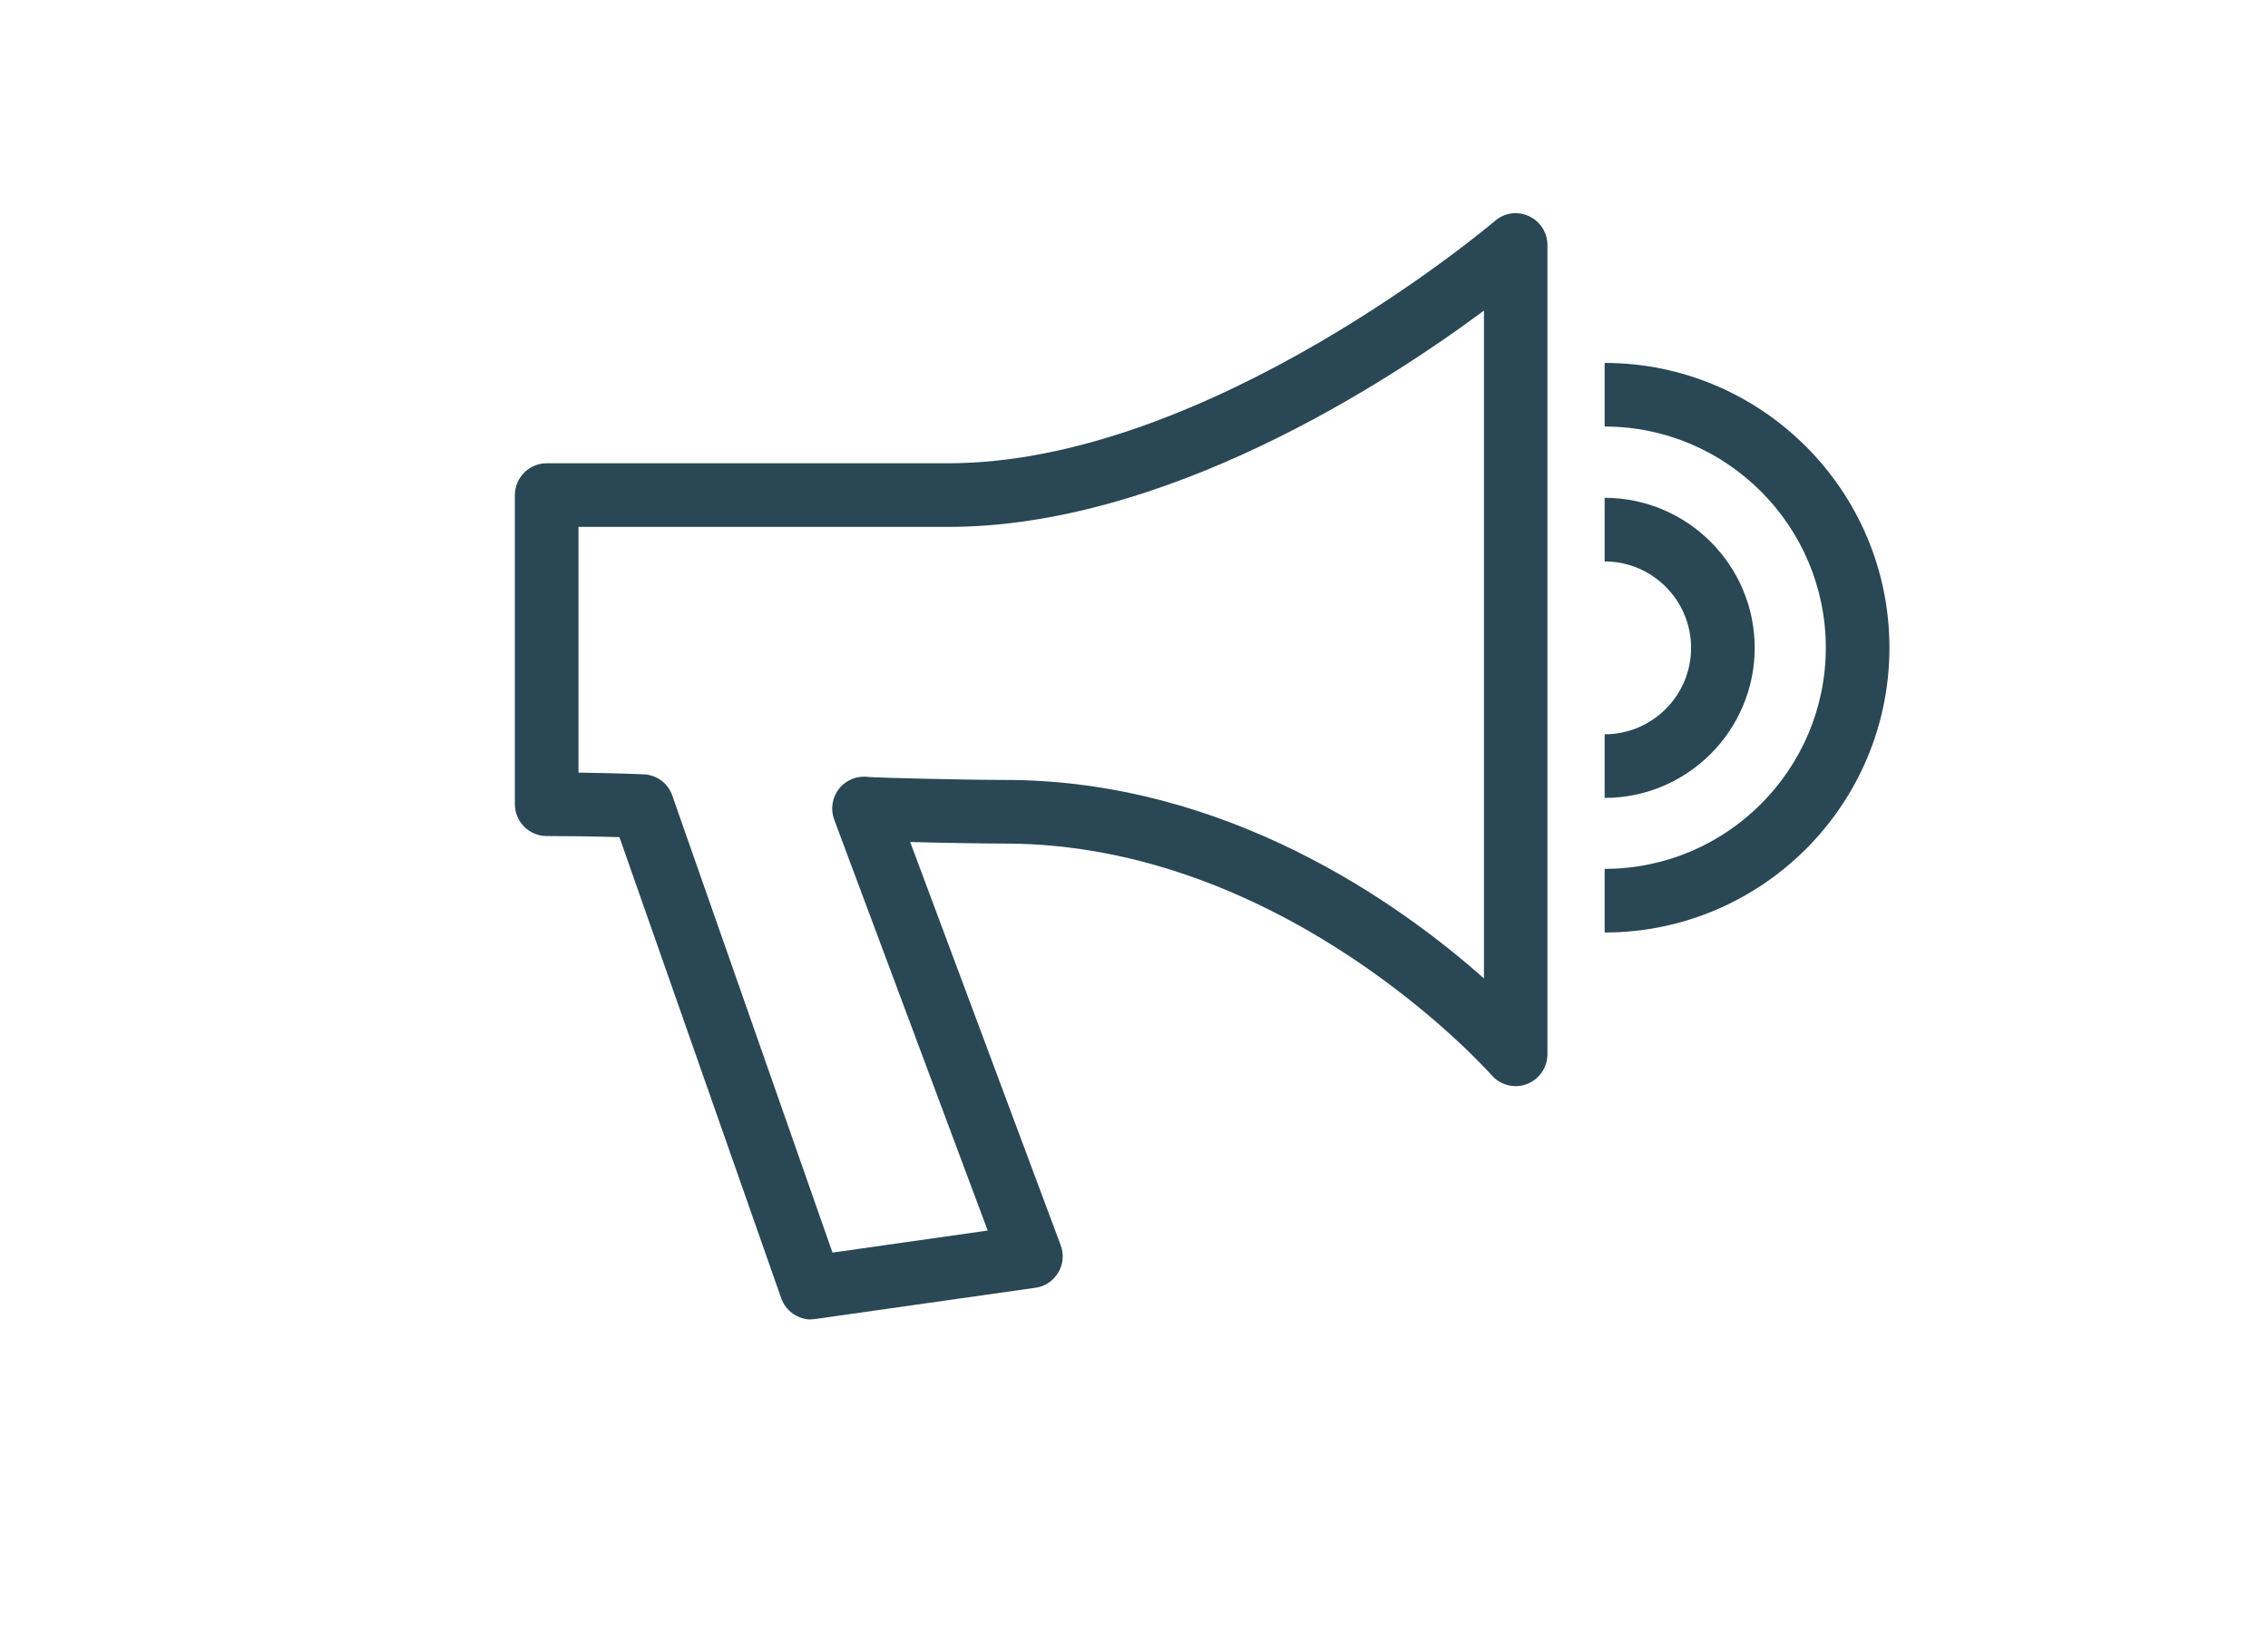<?xml version="1.0" encoding="UTF-8"?>
<svg xmlns="http://www.w3.org/2000/svg" viewBox="0 0 145.1 104.39">
  <defs>
    <style>.d{fill:none;}.e{fill:#294754;}</style>
  </defs>
  <g id="a"></g>
  <g id="b">
    <g id="c">
      <g>
        <path class="e" d="M51.9,84.42c-.85,0-1.63-.54-1.92-1.36l-10.35-29.5c-1.66-.05-3.19-.07-4.65-.07-1.12,0-2.04-.91-2.04-2.04V31.68c0-1.12,.91-2.04,2.04-2.04h25.68c16.7,0,34.81-15.36,34.99-15.51,.6-.52,1.45-.64,2.17-.3,.72,.33,1.18,1.05,1.18,1.85v51.77c0,.85-.53,1.61-1.32,1.91-.79,.3-1.69,.07-2.25-.57h0c-.13-.15-13.15-14.82-31.16-14.82-1.21,0-3.87-.04-6.04-.1l9.63,25.8c.22,.58,.16,1.22-.16,1.75-.31,.53-.85,.89-1.46,.97l-14.09,2c-.1,.01-.19,.02-.29,.02Zm-14.88-34.99c1.31,.02,2.68,.05,4.15,.11,.84,.03,1.57,.57,1.84,1.36l10.25,29.24,9.93-1.41-9.82-26.29c-.25-.67-.13-1.43,.32-1.99s1.17-.84,1.88-.74c.54,.05,6.13,.19,8.72,.19,14.2,0,25.27,7.92,30.65,12.7V19.87c-6.29,4.67-20.41,13.84-34.28,13.84h-23.65v15.72Z"></path>
        <g>
          <path class="e" d="M102.66,51.05v-4.07c3.05,0,5.53-2.48,5.53-5.53s-2.48-5.53-5.53-5.53v-4.07c5.29,0,9.6,4.31,9.6,9.6s-4.31,9.6-9.6,9.6Z"></path>
          <path class="e" d="M102.66,59.66v-4.07c7.8,0,14.15-6.35,14.15-14.15s-6.35-14.15-14.15-14.15v-4.07c10.04,0,18.22,8.17,18.22,18.22s-8.17,18.22-18.22,18.22Z"></path>
        </g>
      </g>
      <rect class="d" width="145.1" height="104.39"></rect>
    </g>
  </g>
</svg>
